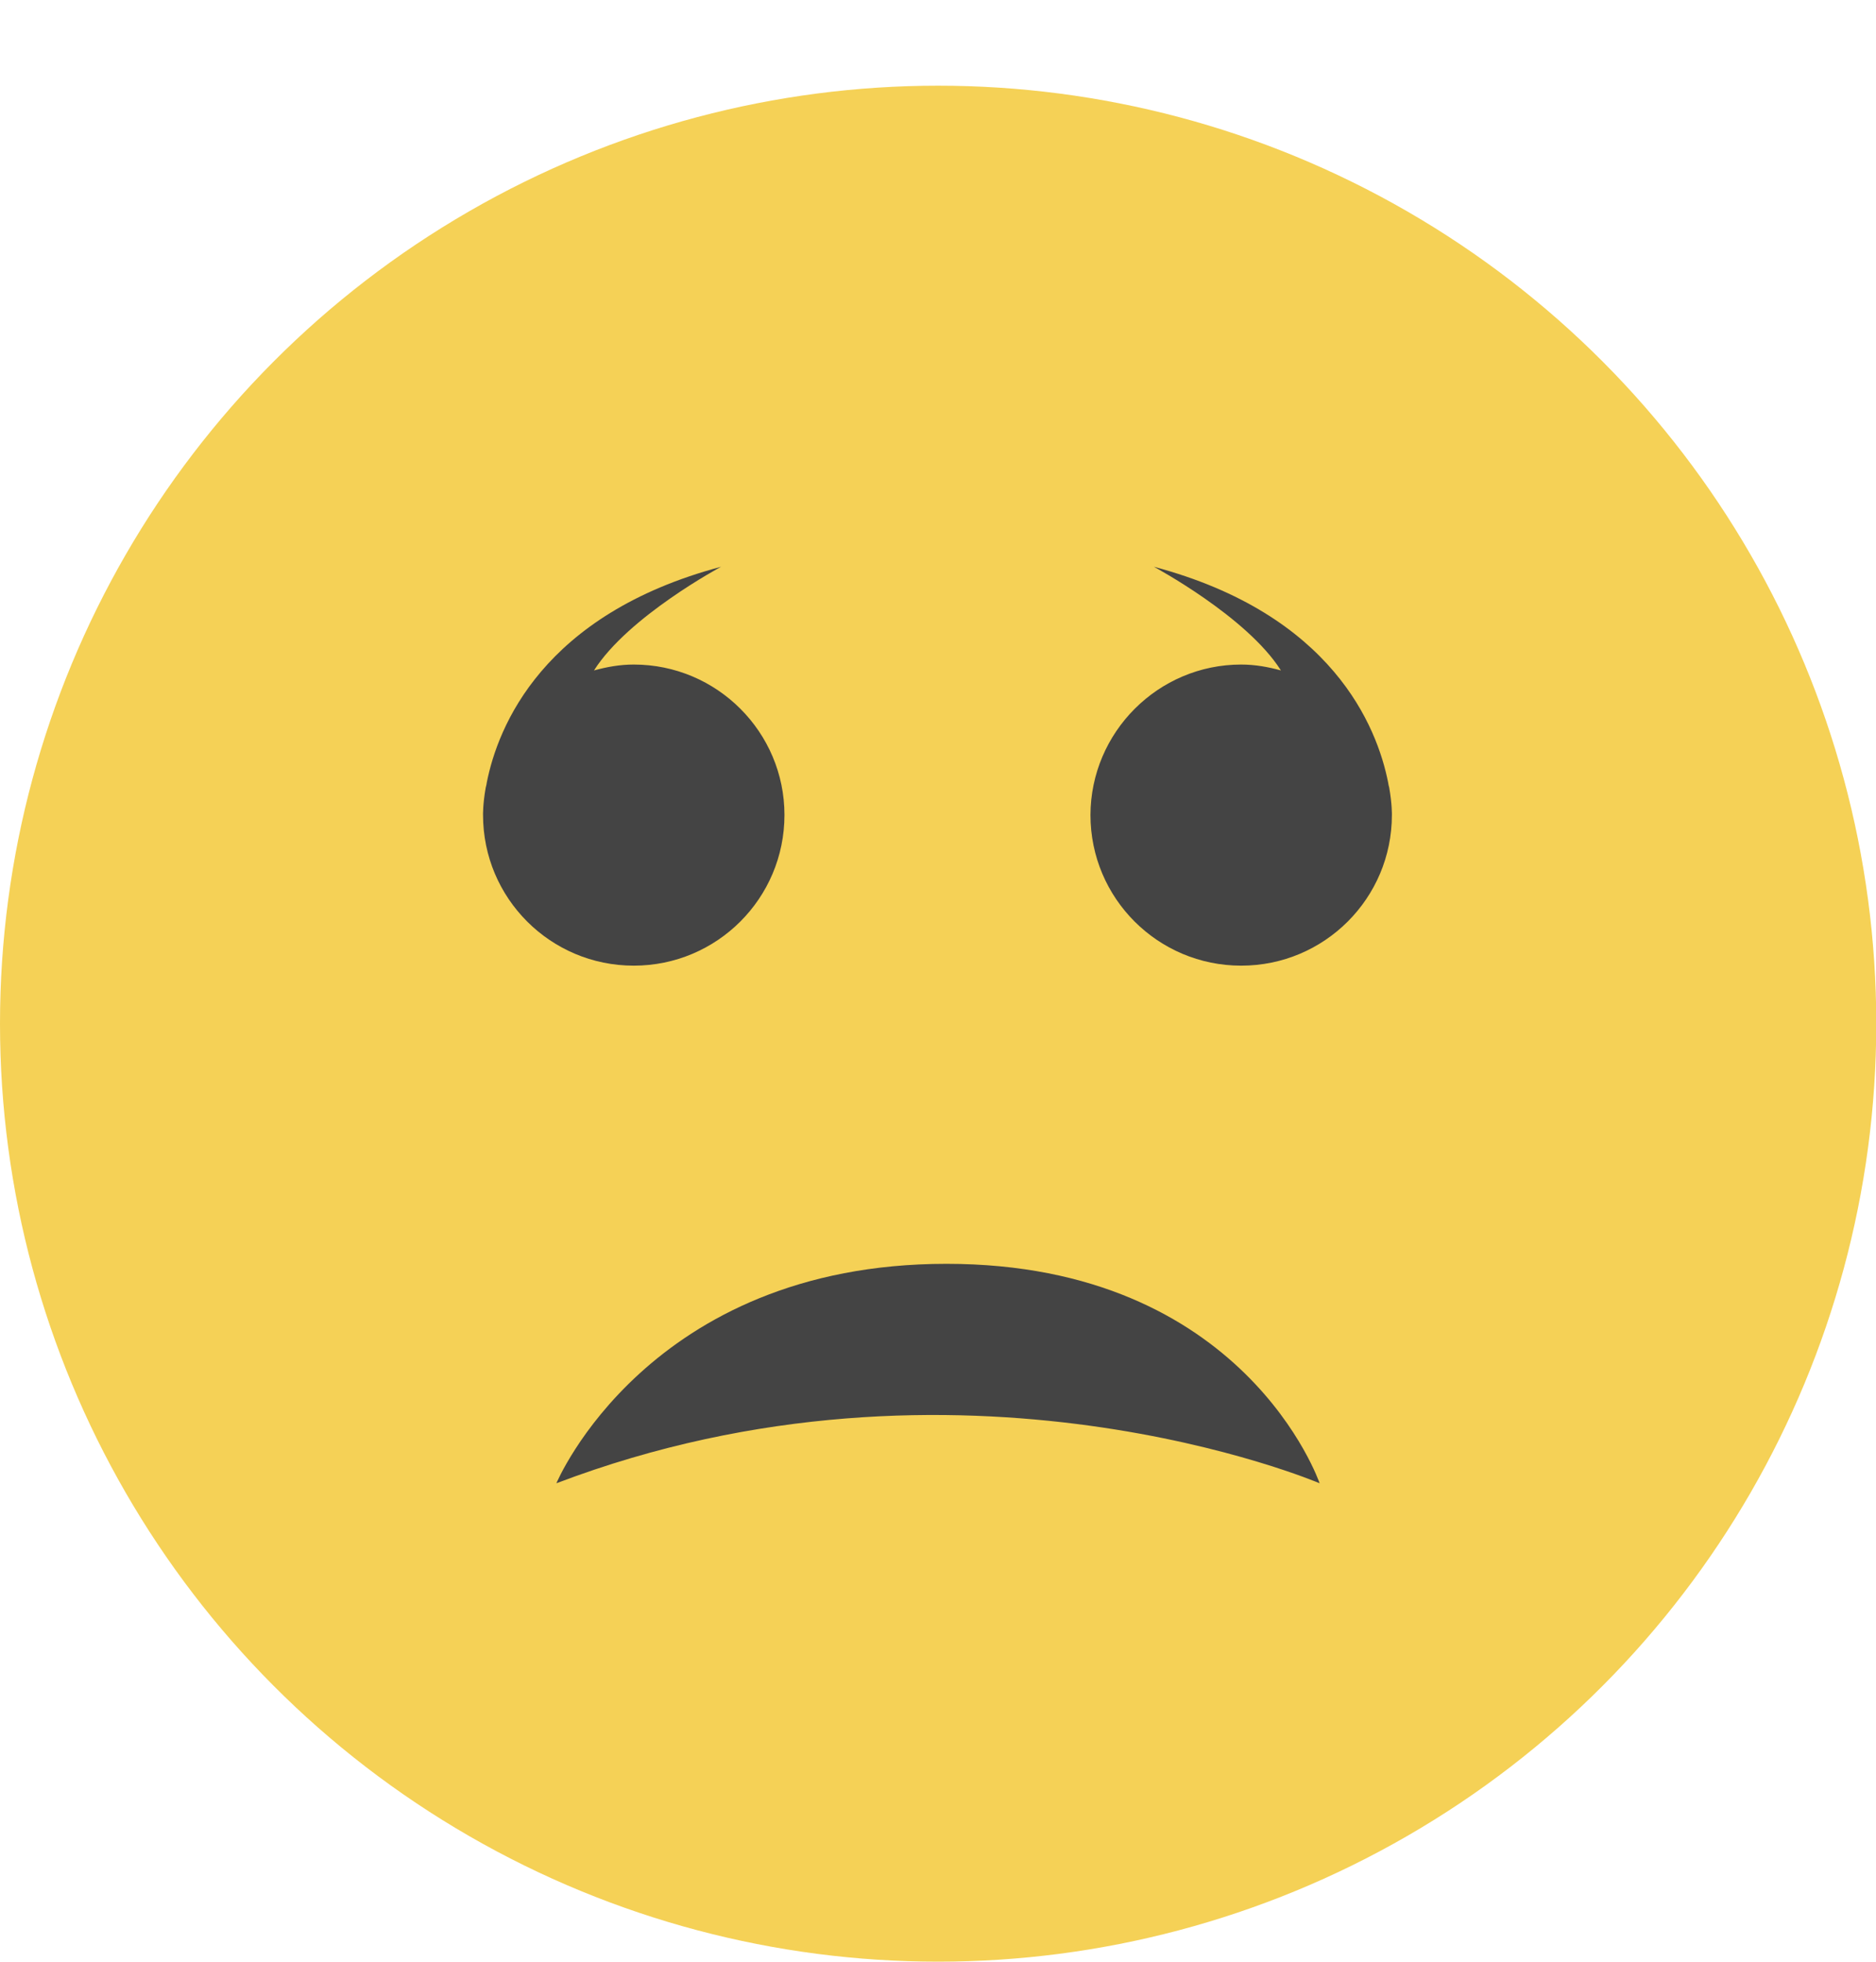 <?xml version="1.0" encoding="utf-8"?>
<!-- Generator: Adobe Illustrator 28.0.0, SVG Export Plug-In . SVG Version: 6.00 Build 0)  -->
<svg version="1.1" id="Laag_1" xmlns="http://www.w3.org/2000/svg" xmlns:xlink="http://www.w3.org/1999/xlink" x="0px" y="0px"
	 viewBox="0 0 69.83 73.03" style="enable-background:new 0 0 69.83 73.03;" xml:space="preserve">
<style type="text/css">
	.st0{fill:#444444;}
	.st1{fill:#F5D156;}
</style>
<path class="st0" d="M0.37,0"/>
<g>
	<circle class="st1" cx="34.92" cy="38.11" r="34.92"/>
	<path class="st0" d="M20.71,55.22c0,0,3.41-8.17,14.52-8.17s13.89,8.17,13.89,8.17S35.74,49.5,20.71,55.22z"/>
	<path class="st0" d="M23.59,24.74c-0.52,0-1.01,0.09-1.48,0.22c1.27-2.01,4.73-3.86,4.73-3.86c-6.65,1.77-8.31,5.96-8.72,8.03
		c-0.01,0.06-0.02,0.13-0.04,0.19c-0.11,0.62-0.1,1.02-0.1,1.02c0,3.1,2.51,5.61,5.61,5.61s5.61-2.51,5.61-5.61
		C29.2,27.26,26.69,24.74,23.59,24.74z"/>
	<path class="st0" d="M46.2,24.74c0.52,0,1.01,0.09,1.48,0.22c-1.27-2.01-4.73-3.86-4.73-3.86c6.65,1.77,8.31,5.96,8.72,8.03
		c0.01,0.06,0.02,0.13,0.04,0.19c0.11,0.62,0.1,1.02,0.1,1.02c0,3.1-2.51,5.61-5.61,5.61c-3.1,0-5.61-2.51-5.61-5.61
		C40.6,27.26,43.11,24.74,46.2,24.74z"/>
</g>
</svg>
